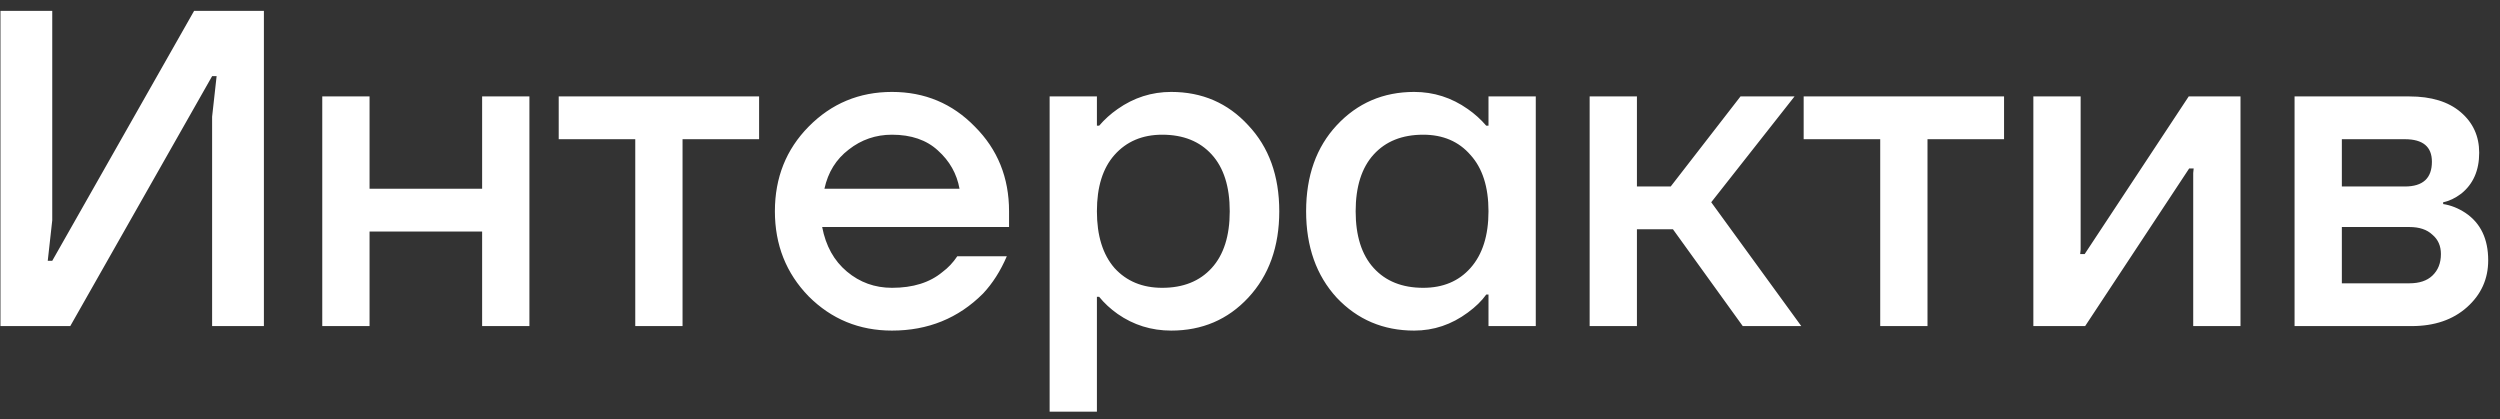 <?xml version="1.0" encoding="UTF-8"?> <svg xmlns="http://www.w3.org/2000/svg" width="161" height="27" viewBox="0 0 161 27" fill="none"><rect x="0" y="0" width="161" height="27" fill="#333333" stroke="none"/><path d="M0.03 21V0.7H3.365V14.185L3.075 16.795H3.365L12.5 0.7H16.995V21H13.66V7.515L13.95 4.905H13.66L4.525 21H0.03ZM20.754 21V6.21H23.799V12.155H31.049V6.21H34.094V21H31.049V14.91H23.799V21H20.754ZM35.981 8.965V6.21H48.886V8.965H43.956V21H40.911V8.965H35.981ZM52.078 19.086C50.628 17.597 49.903 15.77 49.903 13.605C49.903 11.44 50.628 9.622 52.078 8.153C53.547 6.664 55.336 5.92 57.443 5.92C59.55 5.92 61.329 6.664 62.779 8.153C64.249 9.622 64.983 11.44 64.983 13.605V14.62H52.948C53.18 15.838 53.712 16.795 54.543 17.491C55.374 18.187 56.341 18.535 57.443 18.535C58.797 18.535 59.879 18.197 60.691 17.52C61.059 17.249 61.377 16.911 61.648 16.505H64.838C64.432 17.452 63.92 18.255 63.301 18.912C61.716 20.497 59.763 21.29 57.443 21.29C55.336 21.29 53.547 20.555 52.078 19.086ZM53.093 12.155H61.793C61.619 11.188 61.155 10.367 60.401 9.69C59.666 9.013 58.681 8.675 57.443 8.675C56.399 8.675 55.471 8.994 54.659 9.632C53.847 10.251 53.325 11.092 53.093 12.155ZM67.596 26.51V6.21H70.641V8.095H70.785C71.133 7.689 71.53 7.331 71.975 7.022C73.019 6.287 74.169 5.92 75.425 5.92C77.417 5.92 79.07 6.635 80.385 8.066C81.719 9.477 82.385 11.324 82.385 13.605C82.385 15.886 81.719 17.742 80.385 19.173C79.07 20.584 77.417 21.29 75.425 21.29C74.15 21.29 72.999 20.932 71.975 20.217C71.51 19.888 71.114 19.521 70.785 19.115H70.641V26.51H67.596ZM71.772 9.98C71.017 10.831 70.641 12.039 70.641 13.605C70.641 15.171 71.017 16.389 71.772 17.259C72.545 18.11 73.57 18.535 74.846 18.535C76.199 18.535 77.262 18.11 78.035 17.259C78.809 16.408 79.195 15.19 79.195 13.605C79.195 12.02 78.809 10.802 78.035 9.951C77.262 9.1 76.199 8.675 74.846 8.675C73.57 8.675 72.545 9.11 71.772 9.98ZM86.086 19.173C84.772 17.742 84.114 15.886 84.114 13.605C84.114 11.324 84.772 9.477 86.086 8.066C87.42 6.635 89.083 5.92 91.074 5.92C92.331 5.92 93.481 6.287 94.525 7.022C94.97 7.331 95.366 7.689 95.714 8.095H95.859V6.21H98.904V21H95.859V18.97H95.714C95.424 19.376 95.028 19.763 94.525 20.13C93.481 20.903 92.331 21.29 91.074 21.29C89.083 21.29 87.42 20.584 86.086 19.173ZM88.464 9.951C87.691 10.802 87.304 12.02 87.304 13.605C87.304 15.19 87.691 16.408 88.464 17.259C89.237 18.11 90.301 18.535 91.654 18.535C92.93 18.535 93.945 18.11 94.699 17.259C95.472 16.389 95.859 15.171 95.859 13.605C95.859 12.039 95.472 10.831 94.699 9.98C93.945 9.11 92.93 8.675 91.654 8.675C90.301 8.675 89.237 9.1 88.464 9.951ZM102.373 21V6.21H105.418V12.01H107.593L112.088 6.21H115.568L110.203 13.025L116.003 21H112.233L107.738 14.765H105.418V21H102.373ZM116.156 8.965V6.21H129.061V8.965H124.131V21H121.086V8.965H116.156ZM130.948 21V6.21H133.993V16.07L133.964 16.36H134.254L140.953 6.21H144.288V21H141.243V11.14L141.272 10.85H140.982L134.283 21H130.948ZM147.77 21V6.21H155.165C156.577 6.21 157.679 6.548 158.471 7.225C159.264 7.902 159.66 8.772 159.66 9.835C159.66 10.976 159.274 11.855 158.5 12.474C158.114 12.764 157.727 12.948 157.34 13.025V13.141C157.843 13.218 158.326 13.412 158.79 13.721C159.757 14.378 160.24 15.393 160.24 16.766C160.24 17.965 159.786 18.97 158.877 19.782C157.969 20.594 156.78 21 155.31 21H147.77ZM150.815 12.01H154.875C156.035 12.01 156.615 11.478 156.615 10.415C156.615 9.448 156.035 8.965 154.875 8.965H150.815V12.01ZM150.815 18.245H155.165C155.803 18.245 156.296 18.081 156.644 17.752C157.012 17.404 157.195 16.94 157.195 16.36C157.195 15.838 157.012 15.422 156.644 15.113C156.296 14.784 155.803 14.62 155.165 14.62H150.815V18.245Z" fill="white"></path></svg> 